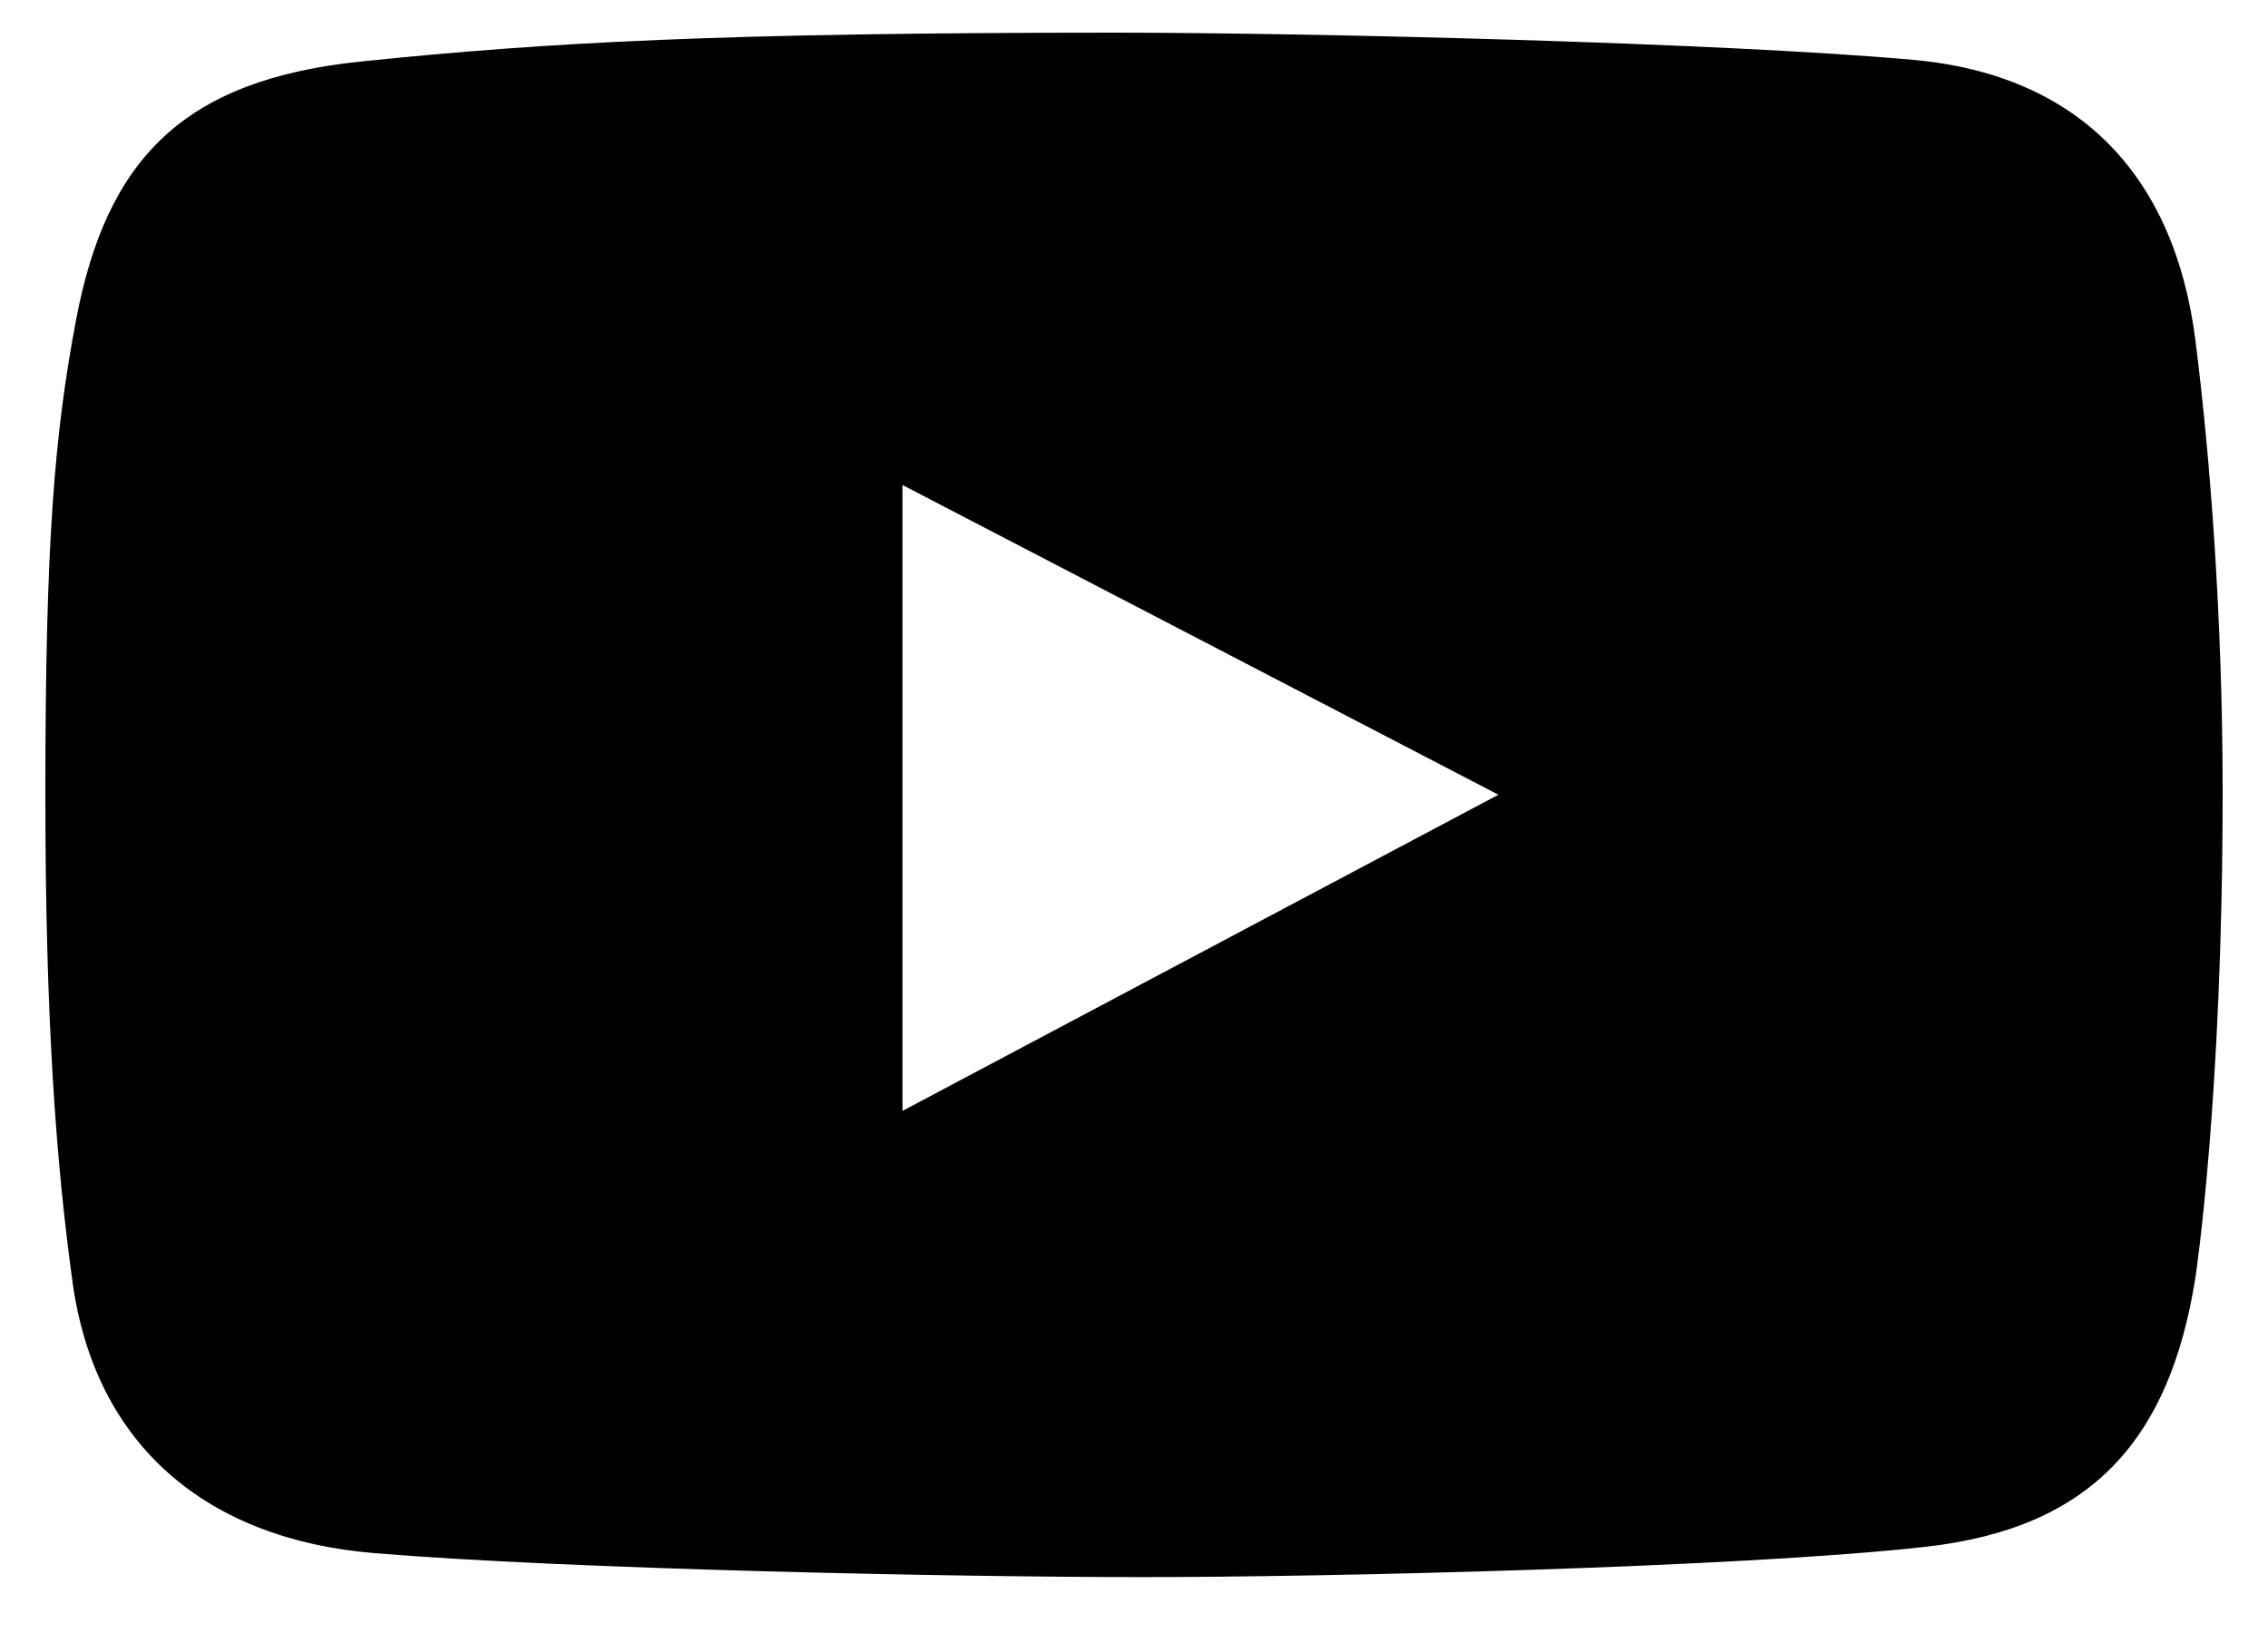 <svg width="25" height="18" viewBox="0 0 25 18" fill="none" xmlns="http://www.w3.org/2000/svg">
<path d="M24.2 3.751C23.972 1.954 22.934 0.827 21.092 0.66C18.982 0.47 14.415 0.36 12.297 0.36C7.964 0.36 6.028 0.466 3.979 0.678C2.026 0.88 1.172 1.747 0.836 3.539C0.6 4.794 0.5 5.969 0.5 8.748C0.5 11.244 0.618 12.814 0.8 14.134C1.051 15.948 2.296 16.967 4.12 17.119C6.243 17.296 10.495 17.384 12.597 17.384C14.629 17.384 19.2 17.278 21.233 17.049C23.052 16.843 23.917 15.871 24.2 14.082C24.2 14.082 24.5 12.121 24.5 8.73C24.5 6.8 24.359 5.004 24.2 3.751ZM9.948 12.245V5.346L16.517 8.76L9.948 12.245Z" fill="black"/>
</svg>
